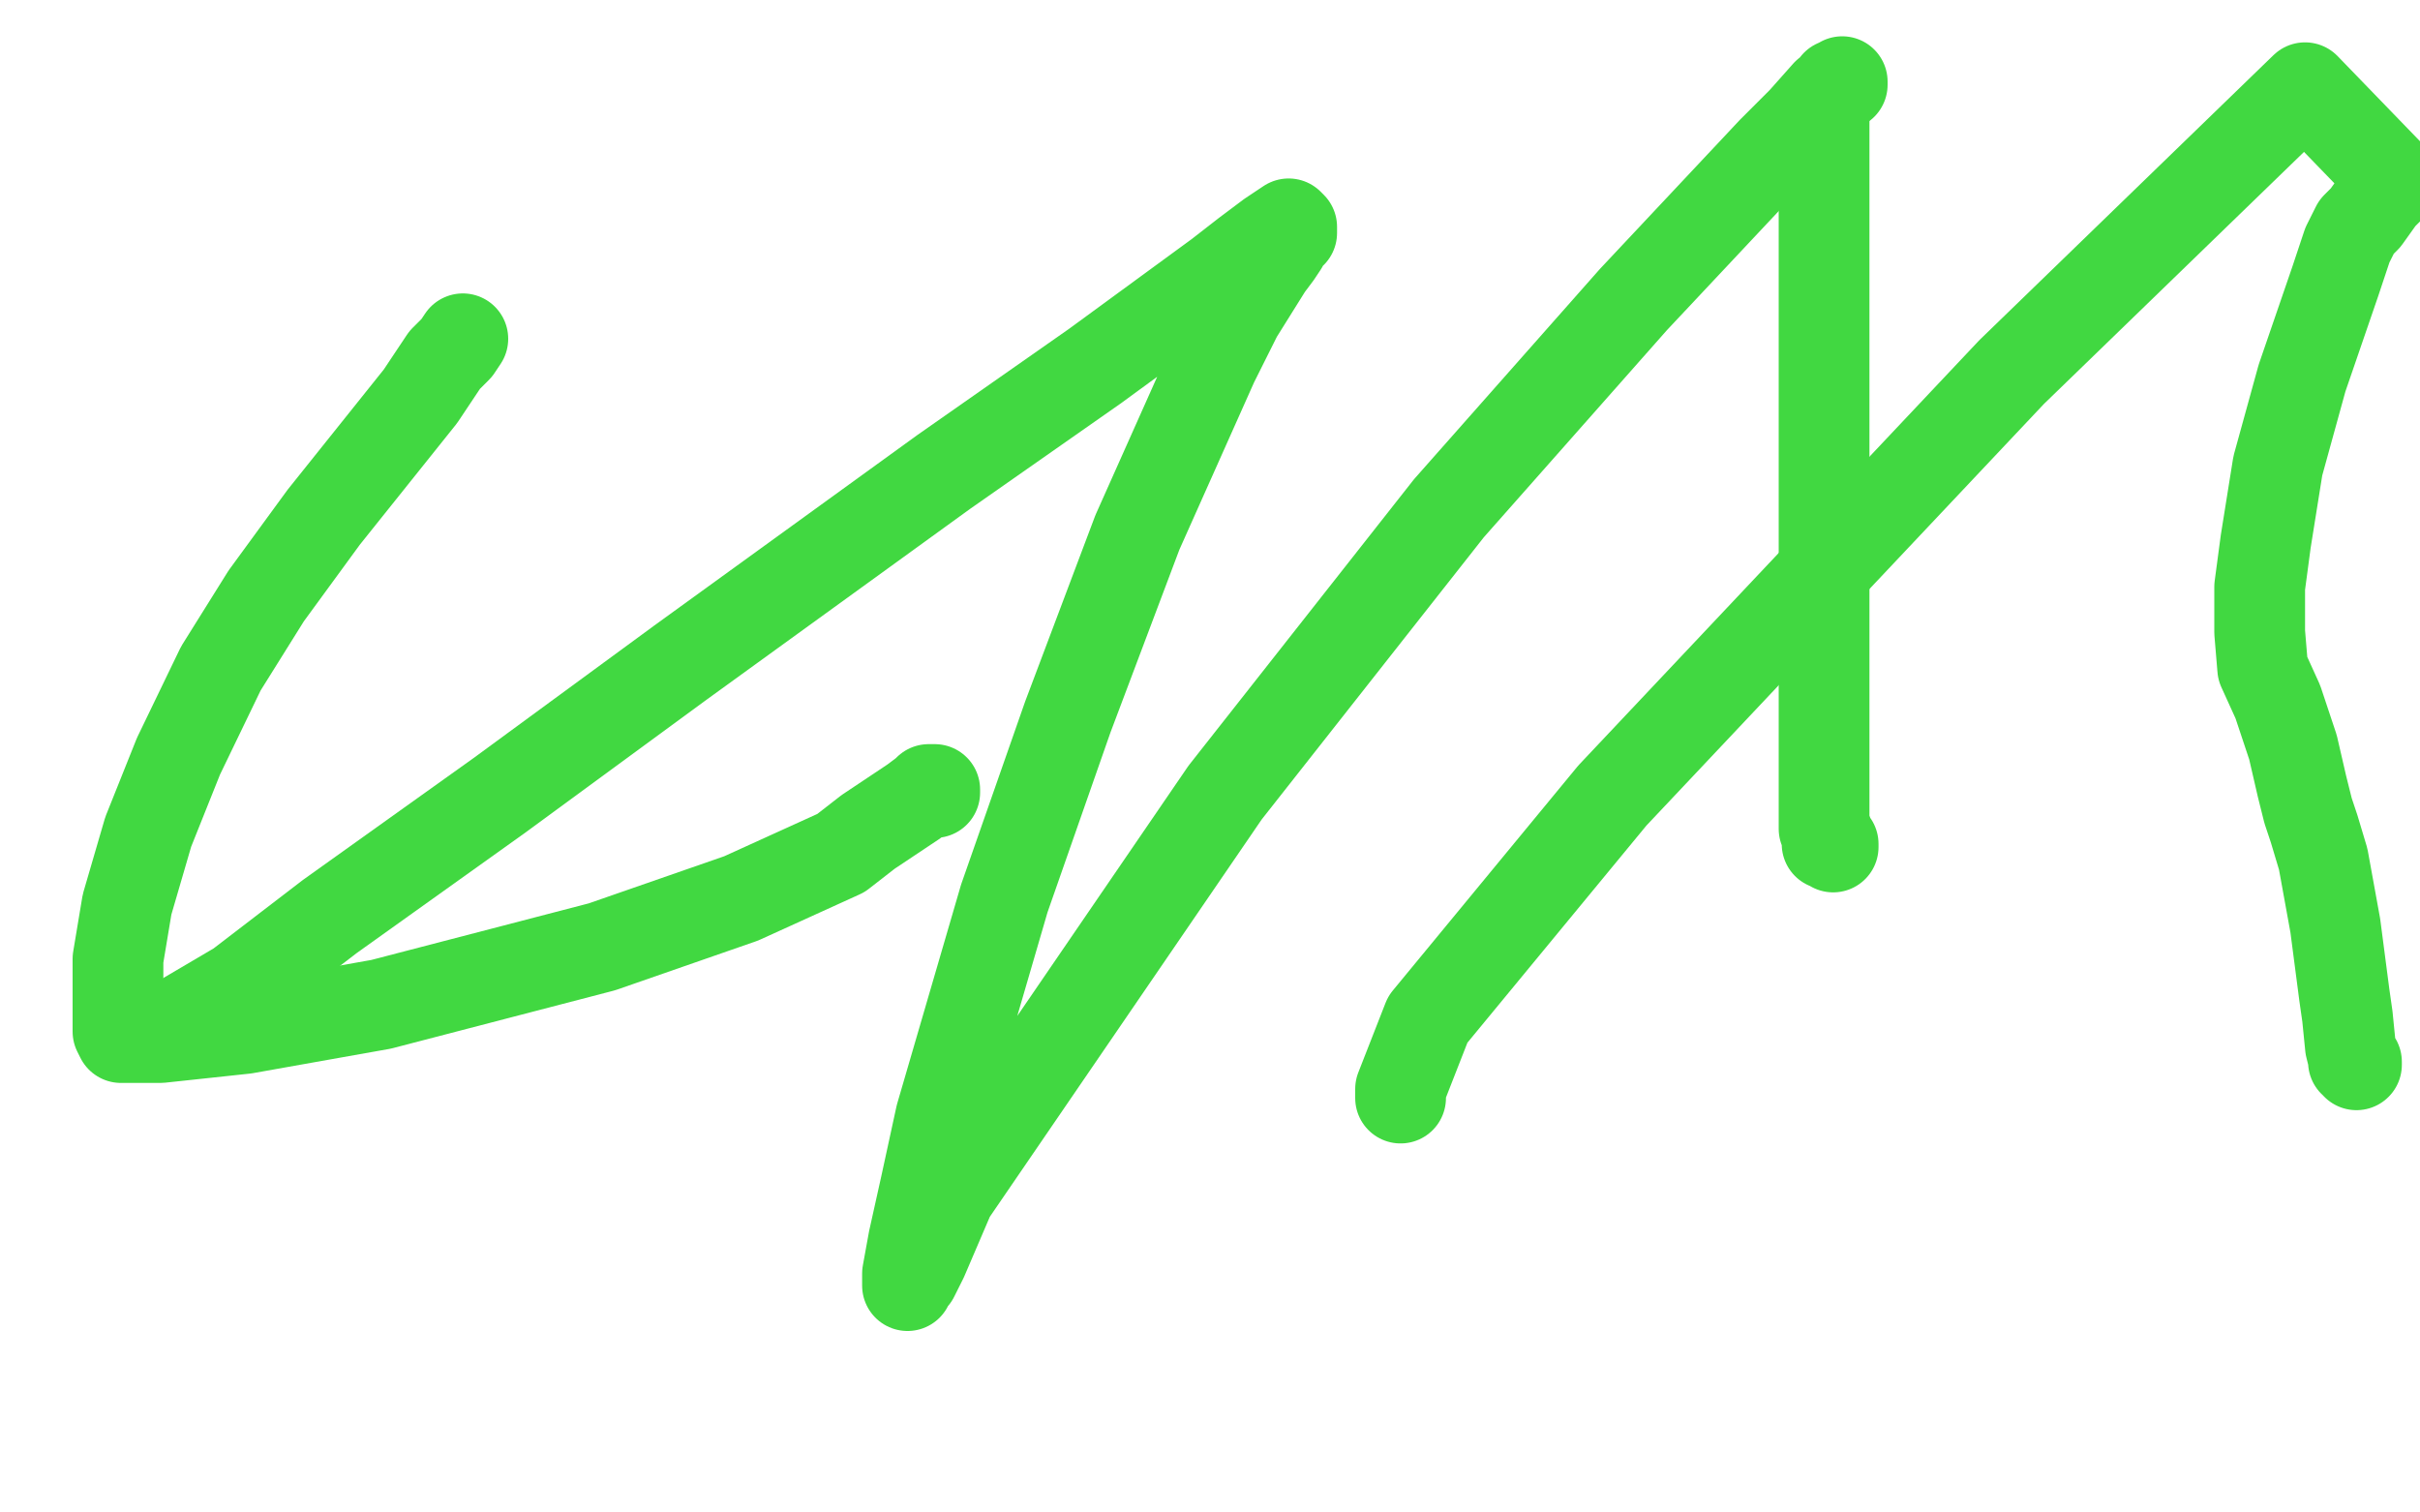 <?xml version="1.0" standalone="no"?>
<!DOCTYPE svg PUBLIC "-//W3C//DTD SVG 1.1//EN"
"http://www.w3.org/Graphics/SVG/1.1/DTD/svg11.dtd">

<svg width="800" height="500" version="1.1" xmlns="http://www.w3.org/2000/svg" xmlns:xlink="http://www.w3.org/1999/xlink" style="stroke-antialiasing: false"><desc>This SVG has been created on https://colorillo.com/</desc><rect x='0' y='0' width='800' height='500' style='fill: rgb(255,255,255); stroke-width:0' /><polyline points="153,112 151,115 151,115 147,119 147,119 139,131 139,131 107,171 107,171 88,197 88,197 73,221 73,221 59,250 59,250 49,275 42,299 39,317 39,329 39,337 39,341 40,343 41,343 44,343 53,343 81,340 126,332 199,313 245,297 278,282 287,275 302,265 306,262 307,261 308,261 309,261 309,262" style="fill: none; stroke: #41d841; stroke-width: 30; stroke-linejoin: round; stroke-linecap: round; stroke-antialiasing: false; stroke-antialias: 0; opacity: 1.0"/>
<polyline points="58,340 62,336 62,336 79,326 79,326 109,303 109,303 165,263 165,263 225,219 225,219 312,156 312,156 362,121 362,121 403,91 412,84 420,78 426,74 427,75 427,76 427,77 425,77 424,79 424,81 422,84 419,88 409,104 401,120 376,176 353,237 332,297 311,369 306,392 302,410 300,421 300,425 300,424 302,422 305,416 314,395 405,262 479,168 540,99 586,50 596,40 604,31 609,27 609,28 608,28 607,28" style="fill: none; stroke: #41d841; stroke-width: 30; stroke-linejoin: round; stroke-linecap: round; stroke-antialiasing: false; stroke-antialias: 0; opacity: 1.0"/>
<polyline points="602,34 603,36 603,36 603,42 603,56 603,78 603,120 603,166 603,220 603,245 603,257 603,265 603,269 603,271 603,272 603,274 604,275 604,277 604,278 604,279 606,279 606,280" style="fill: none; stroke: #41d841; stroke-width: 30; stroke-linejoin: round; stroke-linecap: round; stroke-antialiasing: false; stroke-antialias: 0; opacity: 1.0"/>
<polyline points="463,363 463,362 463,362 463,360 472,337 533,263 665,123 762,29 792,60 787,65 782,72 779,75 776,81 772,93 761,125 753,154 749,179 747,194 747,209 748,221 753,232 758,247 761,260 763,268 765,274 768,284 770,295 772,306 775,329 776,336 777,346 778,350 778,351 779,351 779,352" style="fill: none; stroke: #41d841; stroke-width: 30; stroke-linejoin: round; stroke-linecap: round; stroke-antialiasing: false; stroke-antialias: 0; opacity: 1.0"/>
</svg>
